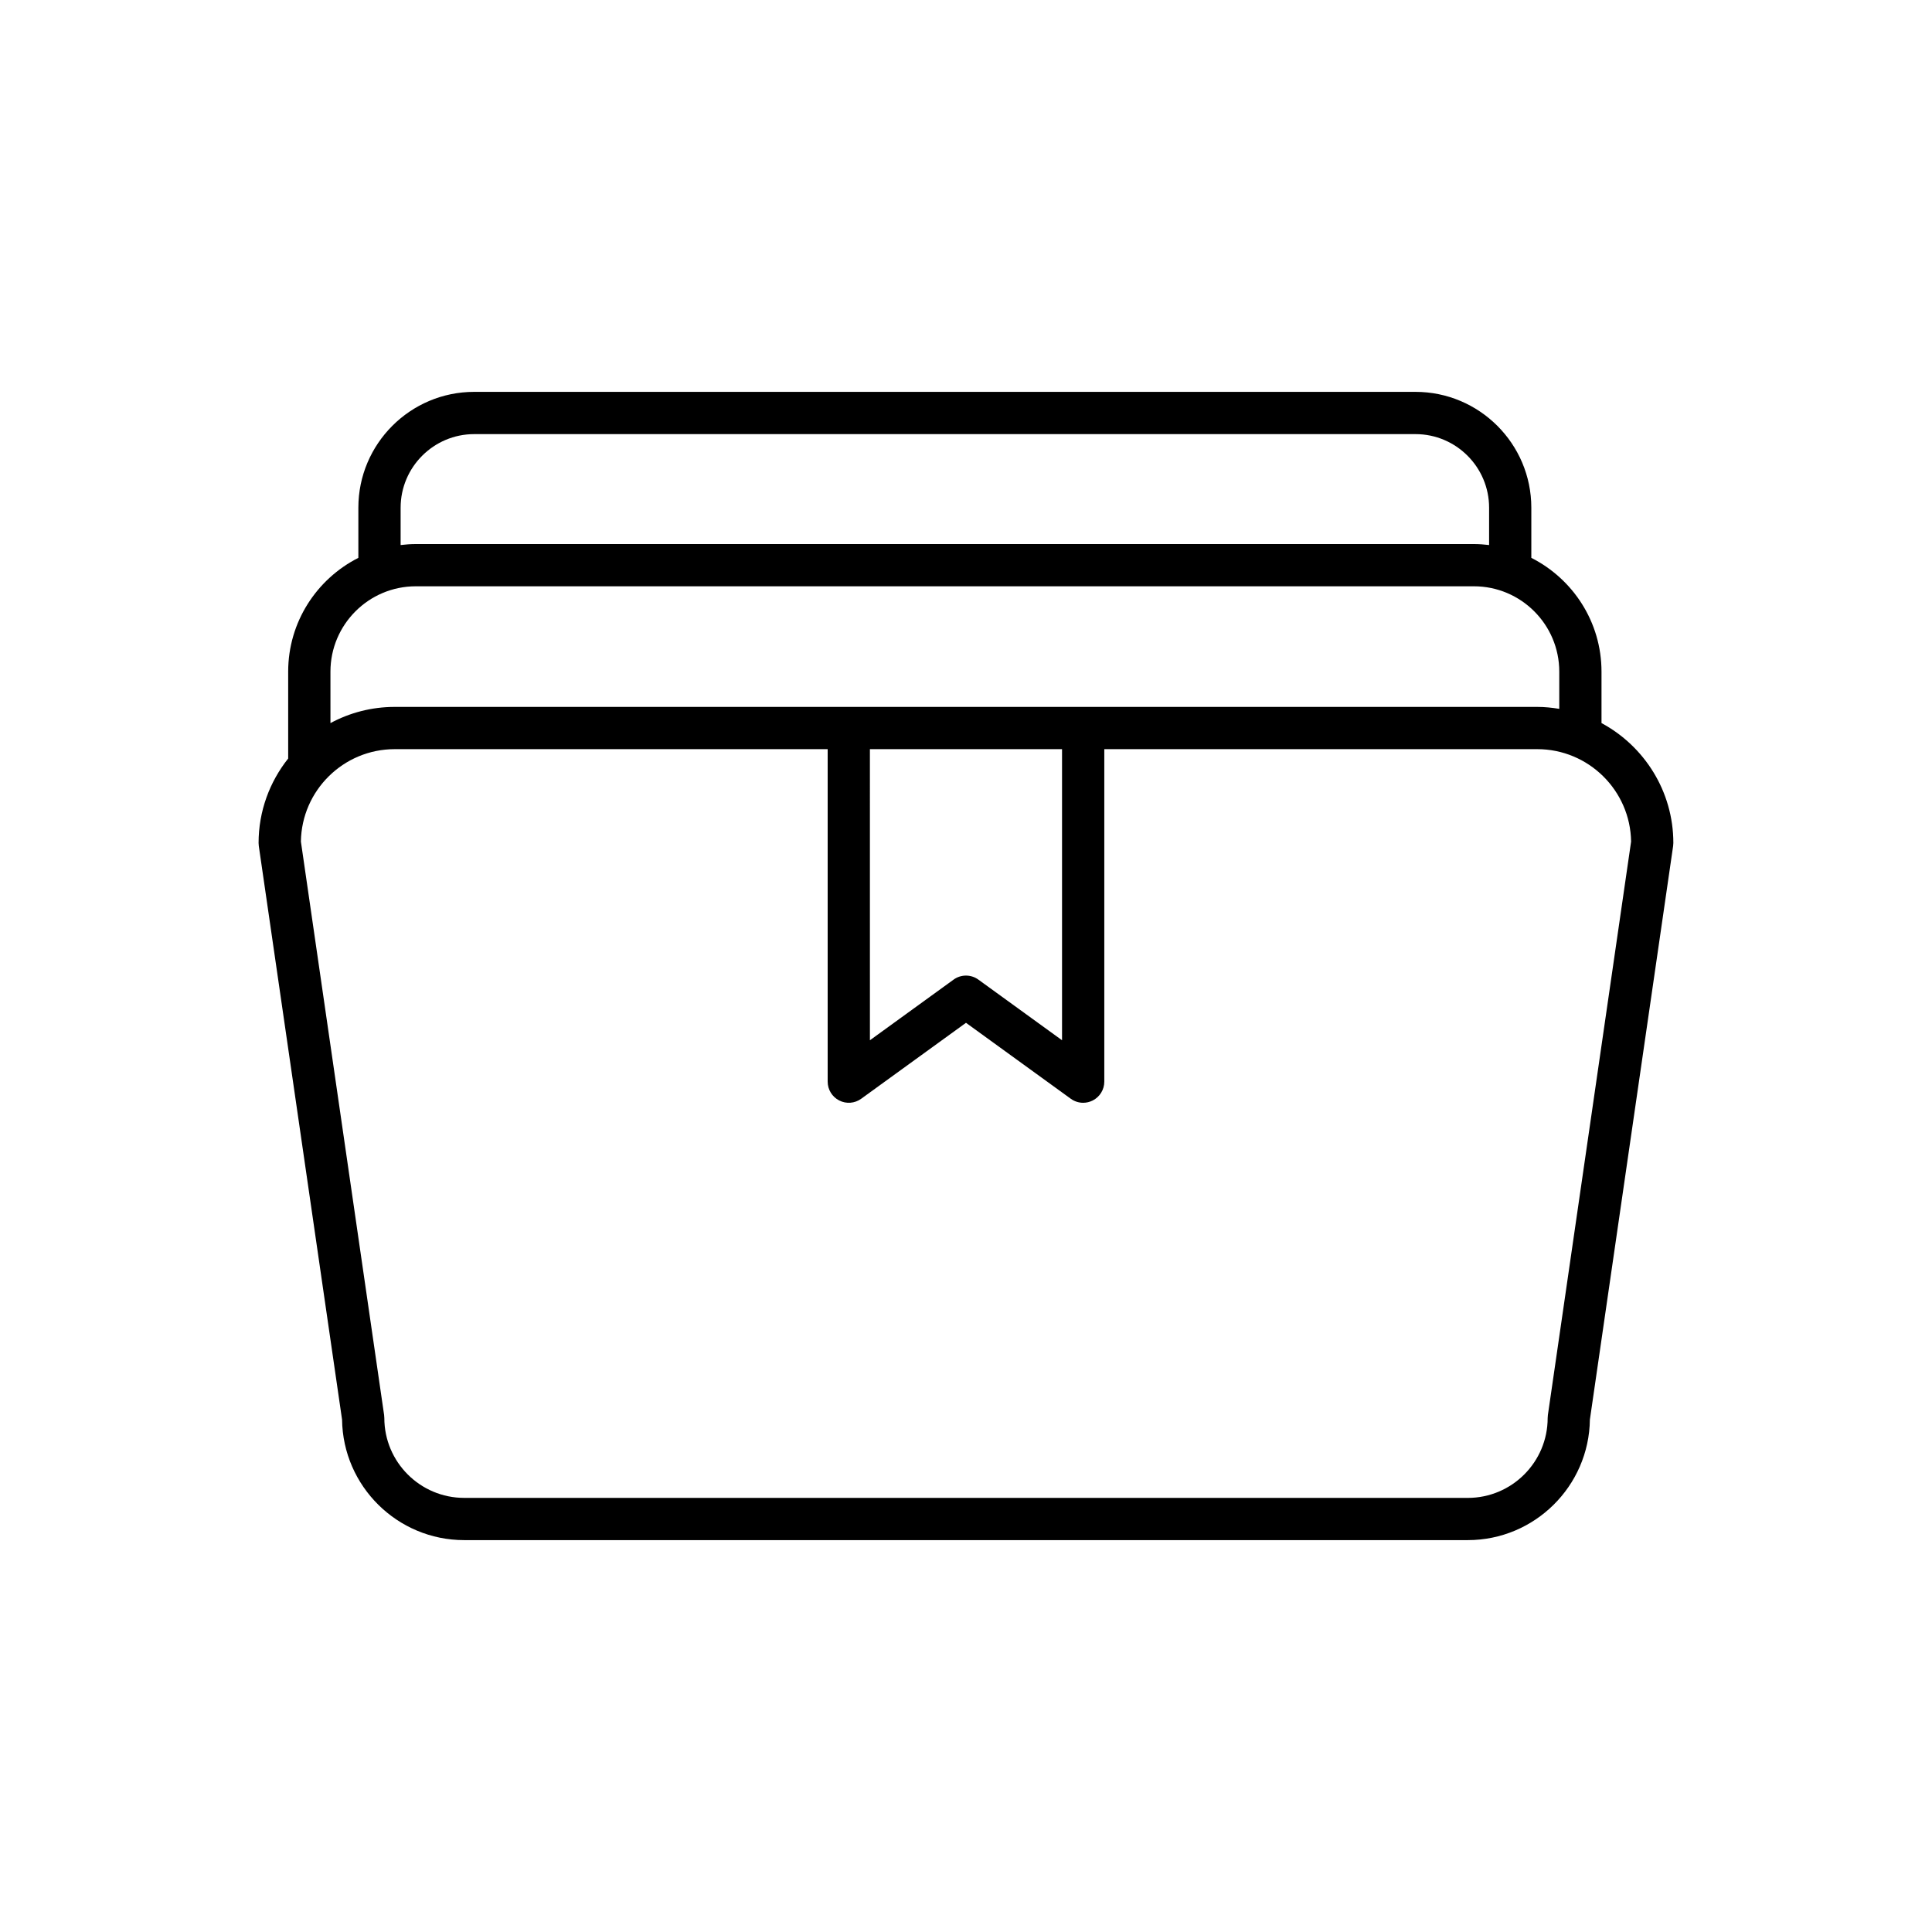<?xml version="1.0" encoding="UTF-8"?>
<!-- Uploaded to: SVG Repo, www.svgrepo.com, Generator: SVG Repo Mixer Tools -->
<svg fill="#000000" width="800px" height="800px" version="1.1" viewBox="144 144 512 512" xmlns="http://www.w3.org/2000/svg">
 <path d="m234.65 520.21c0.23 17.648 14.66 31.938 32.363 31.938h265.96c17.699 0 32.133-14.289 32.363-31.938l22.059-152c0.039-0.266 0.059-0.535 0.059-0.805 0-13.73-7.719-25.691-19.039-31.781v-13.633c0-13.168-7.582-24.574-18.598-30.156v-13.289c0-16.926-13.77-30.699-30.699-30.699h-249.45c-16.93 0-30.699 13.77-30.699 30.699v13.289c-11.016 5.582-18.598 16.988-18.598 30.156v23.023c-4.894 6.16-7.844 13.934-7.844 22.391 0 0.27 0.023 0.539 0.059 0.805zm15.52-241.66c0-10.754 8.754-19.504 19.504-19.504h249.45c10.754 0 19.504 8.75 19.504 19.504v9.891c-1.32-0.156-2.66-0.262-4.023-0.262h-280.41c-1.363 0-2.703 0.105-4.023 0.262zm-18.598 43.445c0-12.473 10.145-22.621 22.621-22.621h280.41c12.477 0 22.621 10.148 22.621 22.621v9.859c-1.902-0.312-3.844-0.516-5.832-0.516h-302.79c-6.156 0-11.953 1.559-17.027 4.289zm193.88 20.539v77.145l-22.172-16.07c-1.957-1.422-4.613-1.422-6.57 0l-22.172 16.07-0.004-77.145zm-176.85 0h114.74v88.117c0 2.106 1.18 4.027 3.055 4.984 1.863 0.961 4.133 0.785 5.828-0.453l27.773-20.129 27.77 20.129c0.973 0.707 2.125 1.066 3.285 1.066 0.871 0 1.742-0.203 2.543-0.613 1.875-0.957 3.055-2.883 3.055-4.984v-88.117h114.74c13.586 0 24.664 10.949 24.867 24.492l-22.051 151.96c-0.039 0.266-0.059 0.535-0.059 0.805 0 11.672-9.496 21.168-21.168 21.168l-265.96-0.004c-11.672 0-21.168-9.496-21.168-21.168 0-0.27-0.023-0.539-0.059-0.805l-22.051-151.96c0.199-13.535 11.281-24.488 24.867-24.488z"/>
</svg>